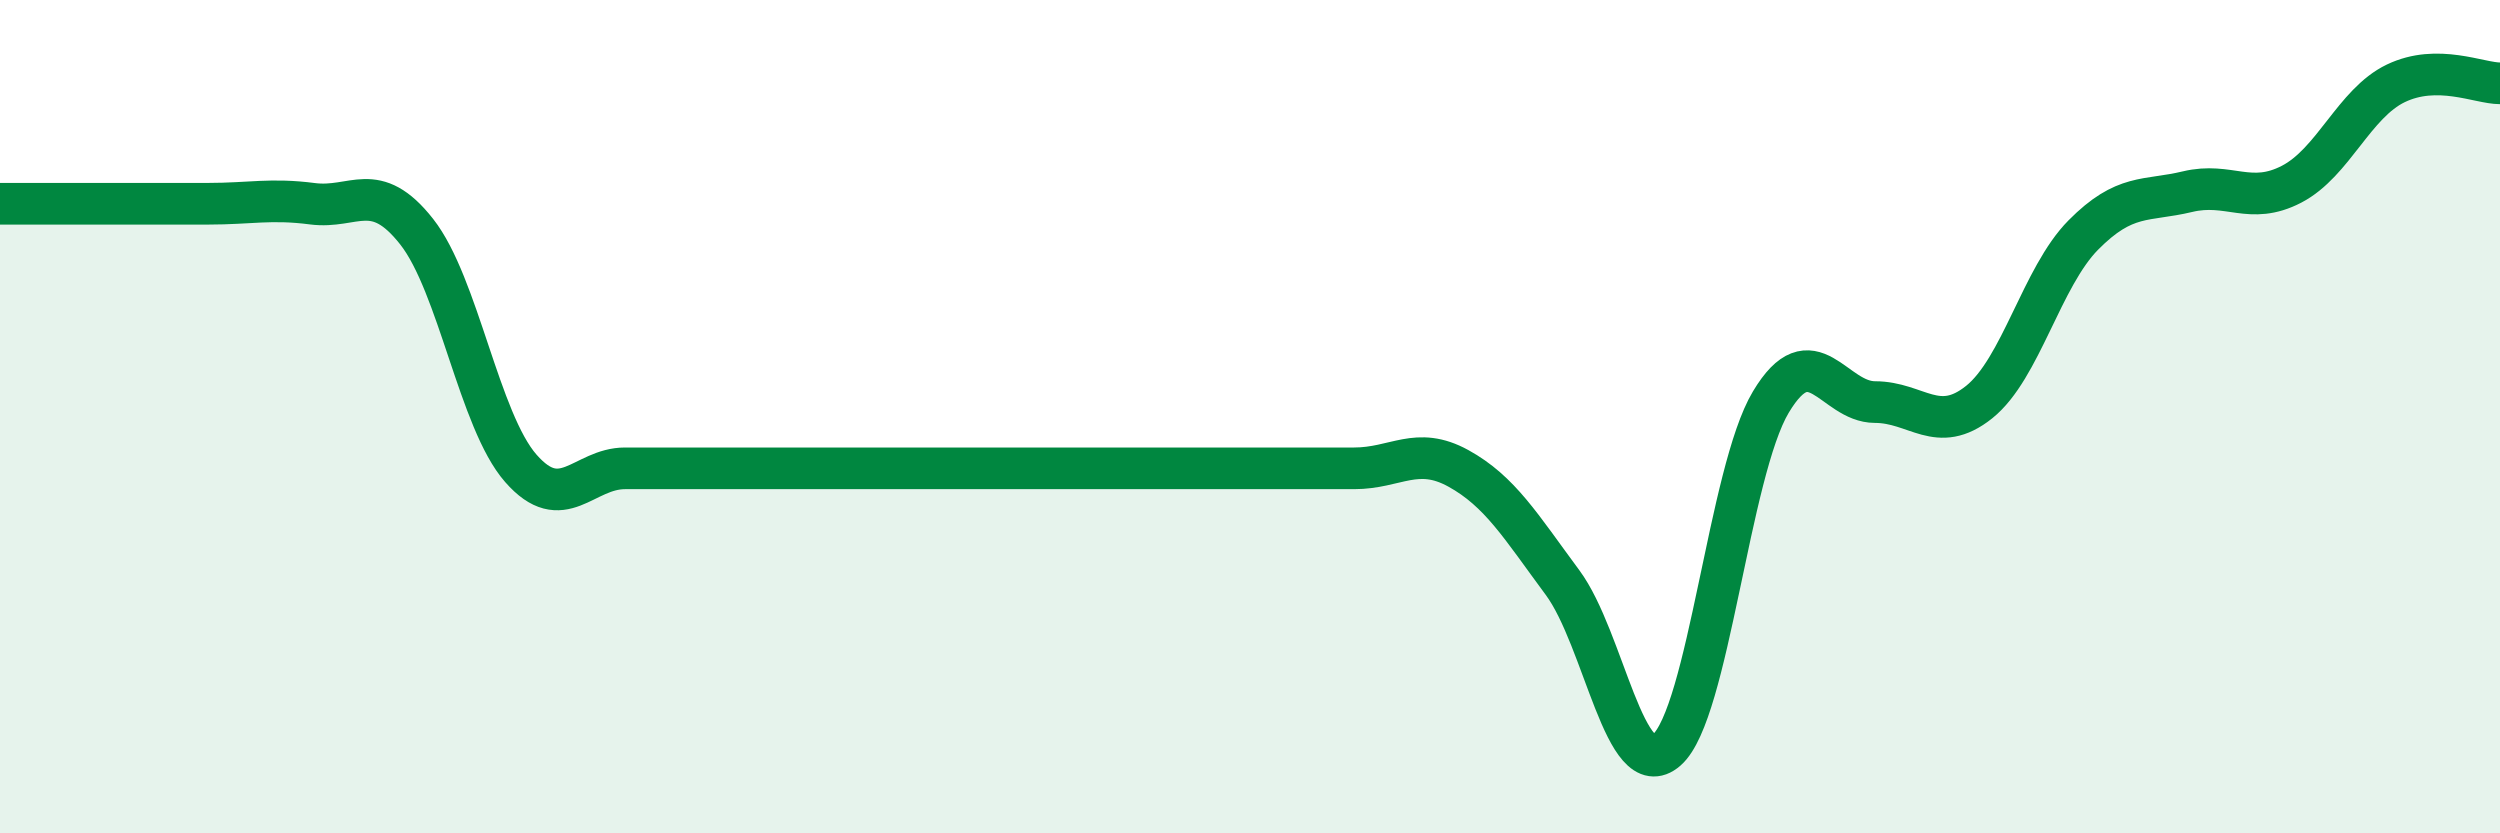 
    <svg width="60" height="20" viewBox="0 0 60 20" xmlns="http://www.w3.org/2000/svg">
      <path
        d="M 0,4.89 C 0.5,4.89 1.5,4.89 2.5,4.89 C 3.5,4.89 4,4.89 5,4.89 C 6,4.89 6.5,4.76 7.5,4.89 C 8.5,5.02 9,4.29 10,5.56 C 11,6.83 11.5,10.1 12.5,11.24 C 13.5,12.38 14,11.24 15,11.24 C 16,11.24 16.5,11.24 17.5,11.24 C 18.5,11.24 19,11.24 20,11.24 C 21,11.24 21.5,11.24 22.5,11.24 C 23.5,11.24 24,11.24 25,11.24 C 26,11.24 26.5,11.24 27.5,11.24 C 28.5,11.24 29,11.24 30,11.24 C 31,11.24 31.5,11.24 32.5,11.24 C 33.5,11.24 34,10.69 35,11.24 C 36,11.79 36.5,12.63 37.5,13.98 C 38.5,15.33 39,18.87 40,18 C 41,17.13 41.5,11.32 42.5,9.65 C 43.5,7.98 44,9.65 45,9.65 C 46,9.65 46.5,10.45 47.5,9.65 C 48.5,8.85 49,6.65 50,5.64 C 51,4.63 51.5,4.84 52.5,4.6 C 53.5,4.36 54,4.94 55,4.42 C 56,3.9 56.5,2.48 57.5,2 C 58.5,1.52 59.5,2 60,2L60 20L0 20Z"
        fill="#008740"
        opacity="0.1"
        stroke-linecap="round"
        stroke-linejoin="round"
      />
      <path
        d="M 0,4.89 C 0.5,4.89 1.5,4.89 2.5,4.89 C 3.5,4.89 4,4.89 5,4.89 C 6,4.89 6.5,4.76 7.5,4.89 C 8.5,5.02 9,4.29 10,5.56 C 11,6.83 11.5,10.1 12.5,11.24 C 13.5,12.38 14,11.24 15,11.24 C 16,11.24 16.5,11.24 17.5,11.24 C 18.5,11.24 19,11.24 20,11.24 C 21,11.24 21.5,11.24 22.5,11.24 C 23.5,11.24 24,11.24 25,11.24 C 26,11.24 26.5,11.24 27.5,11.24 C 28.5,11.24 29,11.24 30,11.24 C 31,11.24 31.5,11.24 32.5,11.24 C 33.5,11.24 34,10.69 35,11.24 C 36,11.79 36.5,12.63 37.5,13.98 C 38.5,15.33 39,18.87 40,18 C 41,17.13 41.5,11.32 42.5,9.65 C 43.5,7.98 44,9.65 45,9.65 C 46,9.65 46.5,10.45 47.5,9.65 C 48.5,8.85 49,6.65 50,5.64 C 51,4.63 51.5,4.84 52.5,4.6 C 53.5,4.36 54,4.94 55,4.42 C 56,3.9 56.5,2.48 57.5,2 C 58.5,1.52 59.5,2 60,2"
        stroke="#008740"
        stroke-width="1"
        fill="none"
        stroke-linecap="round"
        stroke-linejoin="round"
      />
    </svg>
  